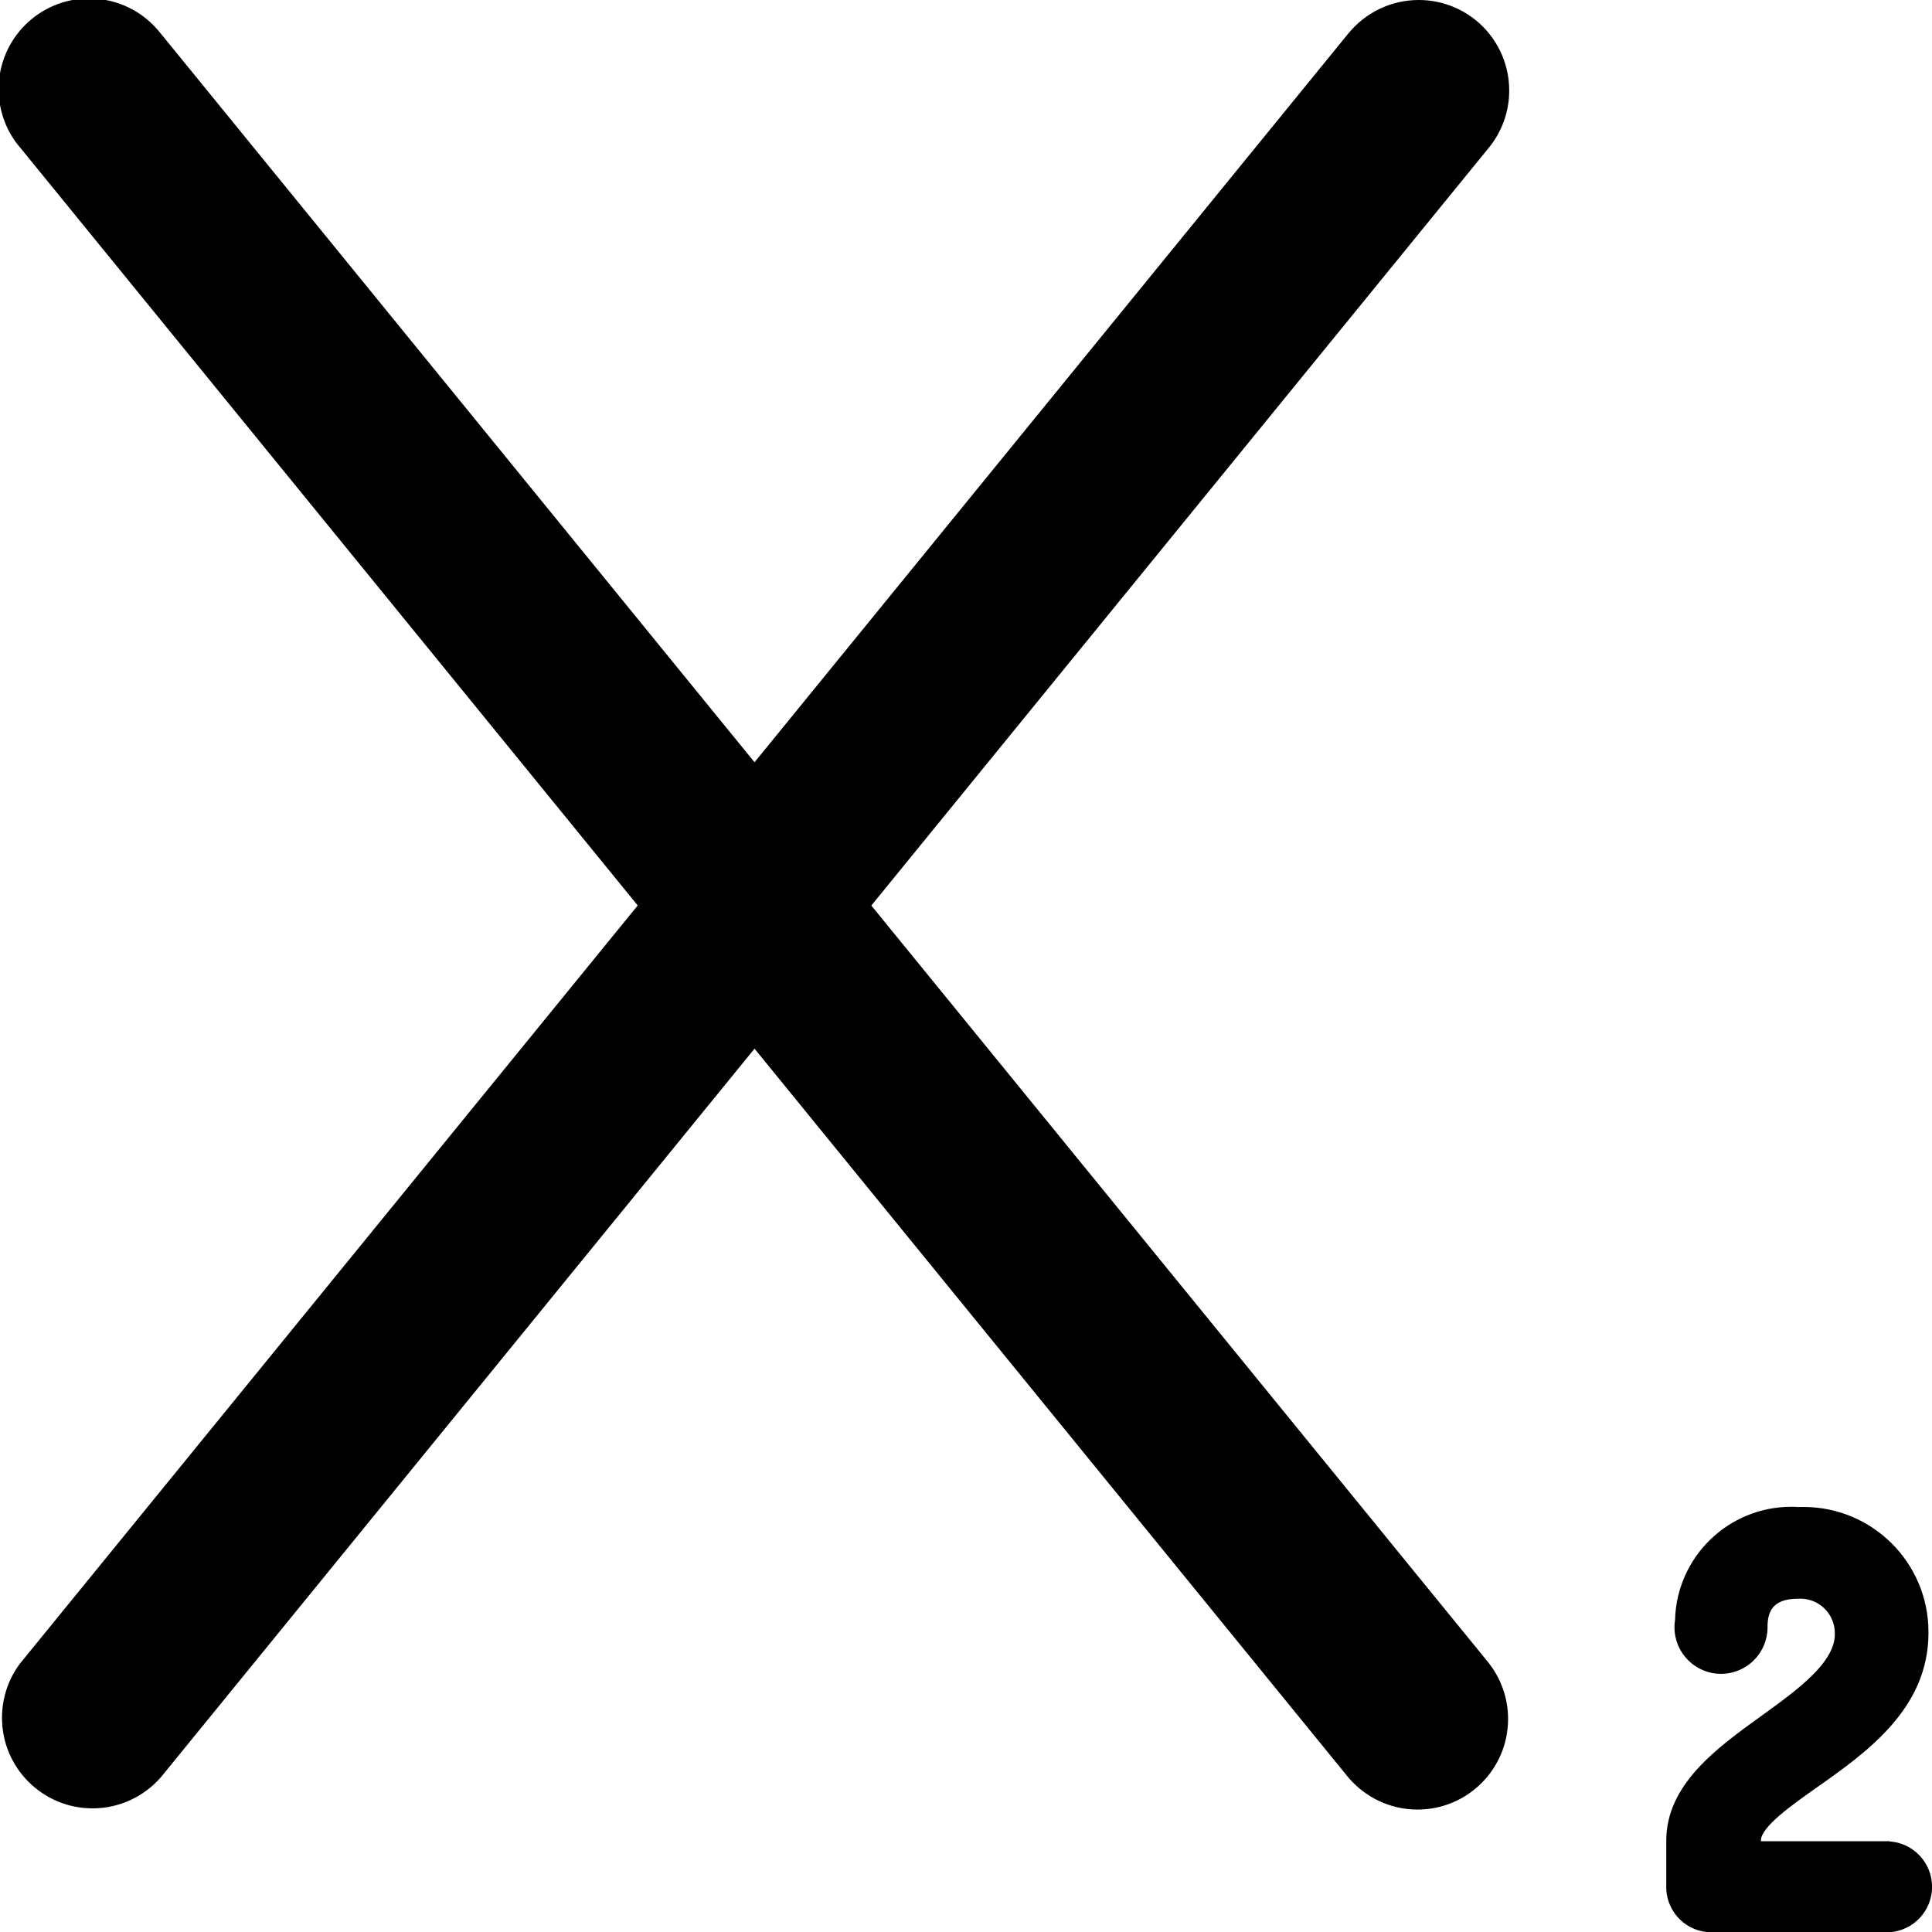 <?xml version="1.0" encoding="utf-8"?>
<svg fill="#000000" width="800px" height="800px" viewBox="0 0 24 24" xmlns="http://www.w3.org/2000/svg"><path d="m23.476 22.872h-1.601v-.009c0-.169.386-.442.696-.66.618-.435 1.385-.978 1.385-1.918 0-.004 0-.009 0-.013 0-.857-.695-1.552-1.552-1.552-.02 0-.039 0-.059.001h.003c-.029-.002-.063-.003-.097-.003-.784 0-1.423.626-1.443 1.405v.002c-.005.027-.007.058-.007.09 0 .319.259.578.578.578s.578-.259.578-.578c0-.001 0-.001 0-.002 0-.166.042-.353.375-.353.01-.001.021-.001.032-.001.237 0 .429.192.429.429v.014-.001c0 .353-.464.691-.912 1.014-.554.399-1.182.852-1.182 1.551v.601c.014.299.259.536.56.536h.007 2.208c.295-.021.527-.265.527-.564s-.232-.543-.525-.564h-.002z"/><path d="m18.335.253c-.192-.157-.44-.253-.711-.253-.351 0-.664.161-.871.412l-.002.002-7.378 9.055-7.378-9.055c-.208-.265-.528-.433-.887-.433-.622 0-1.125.504-1.125 1.125 0 .279.101.534.269.73l-.001-.002 7.671 9.414-7.671 9.414c-.141.186-.226.422-.226.677 0 .622.504 1.125 1.125 1.125.336 0 .638-.148.844-.381l.001-.001 7.378-9.055 7.378 9.055c.208.243.515.397.858.397.622 0 1.125-.504 1.125-1.125 0-.262-.09-.504-.24-.695l.002.002-7.672-9.412 7.671-9.414c.157-.192.253-.44.253-.711 0-.351-.161-.664-.412-.871l-.002-.002z"/></svg>